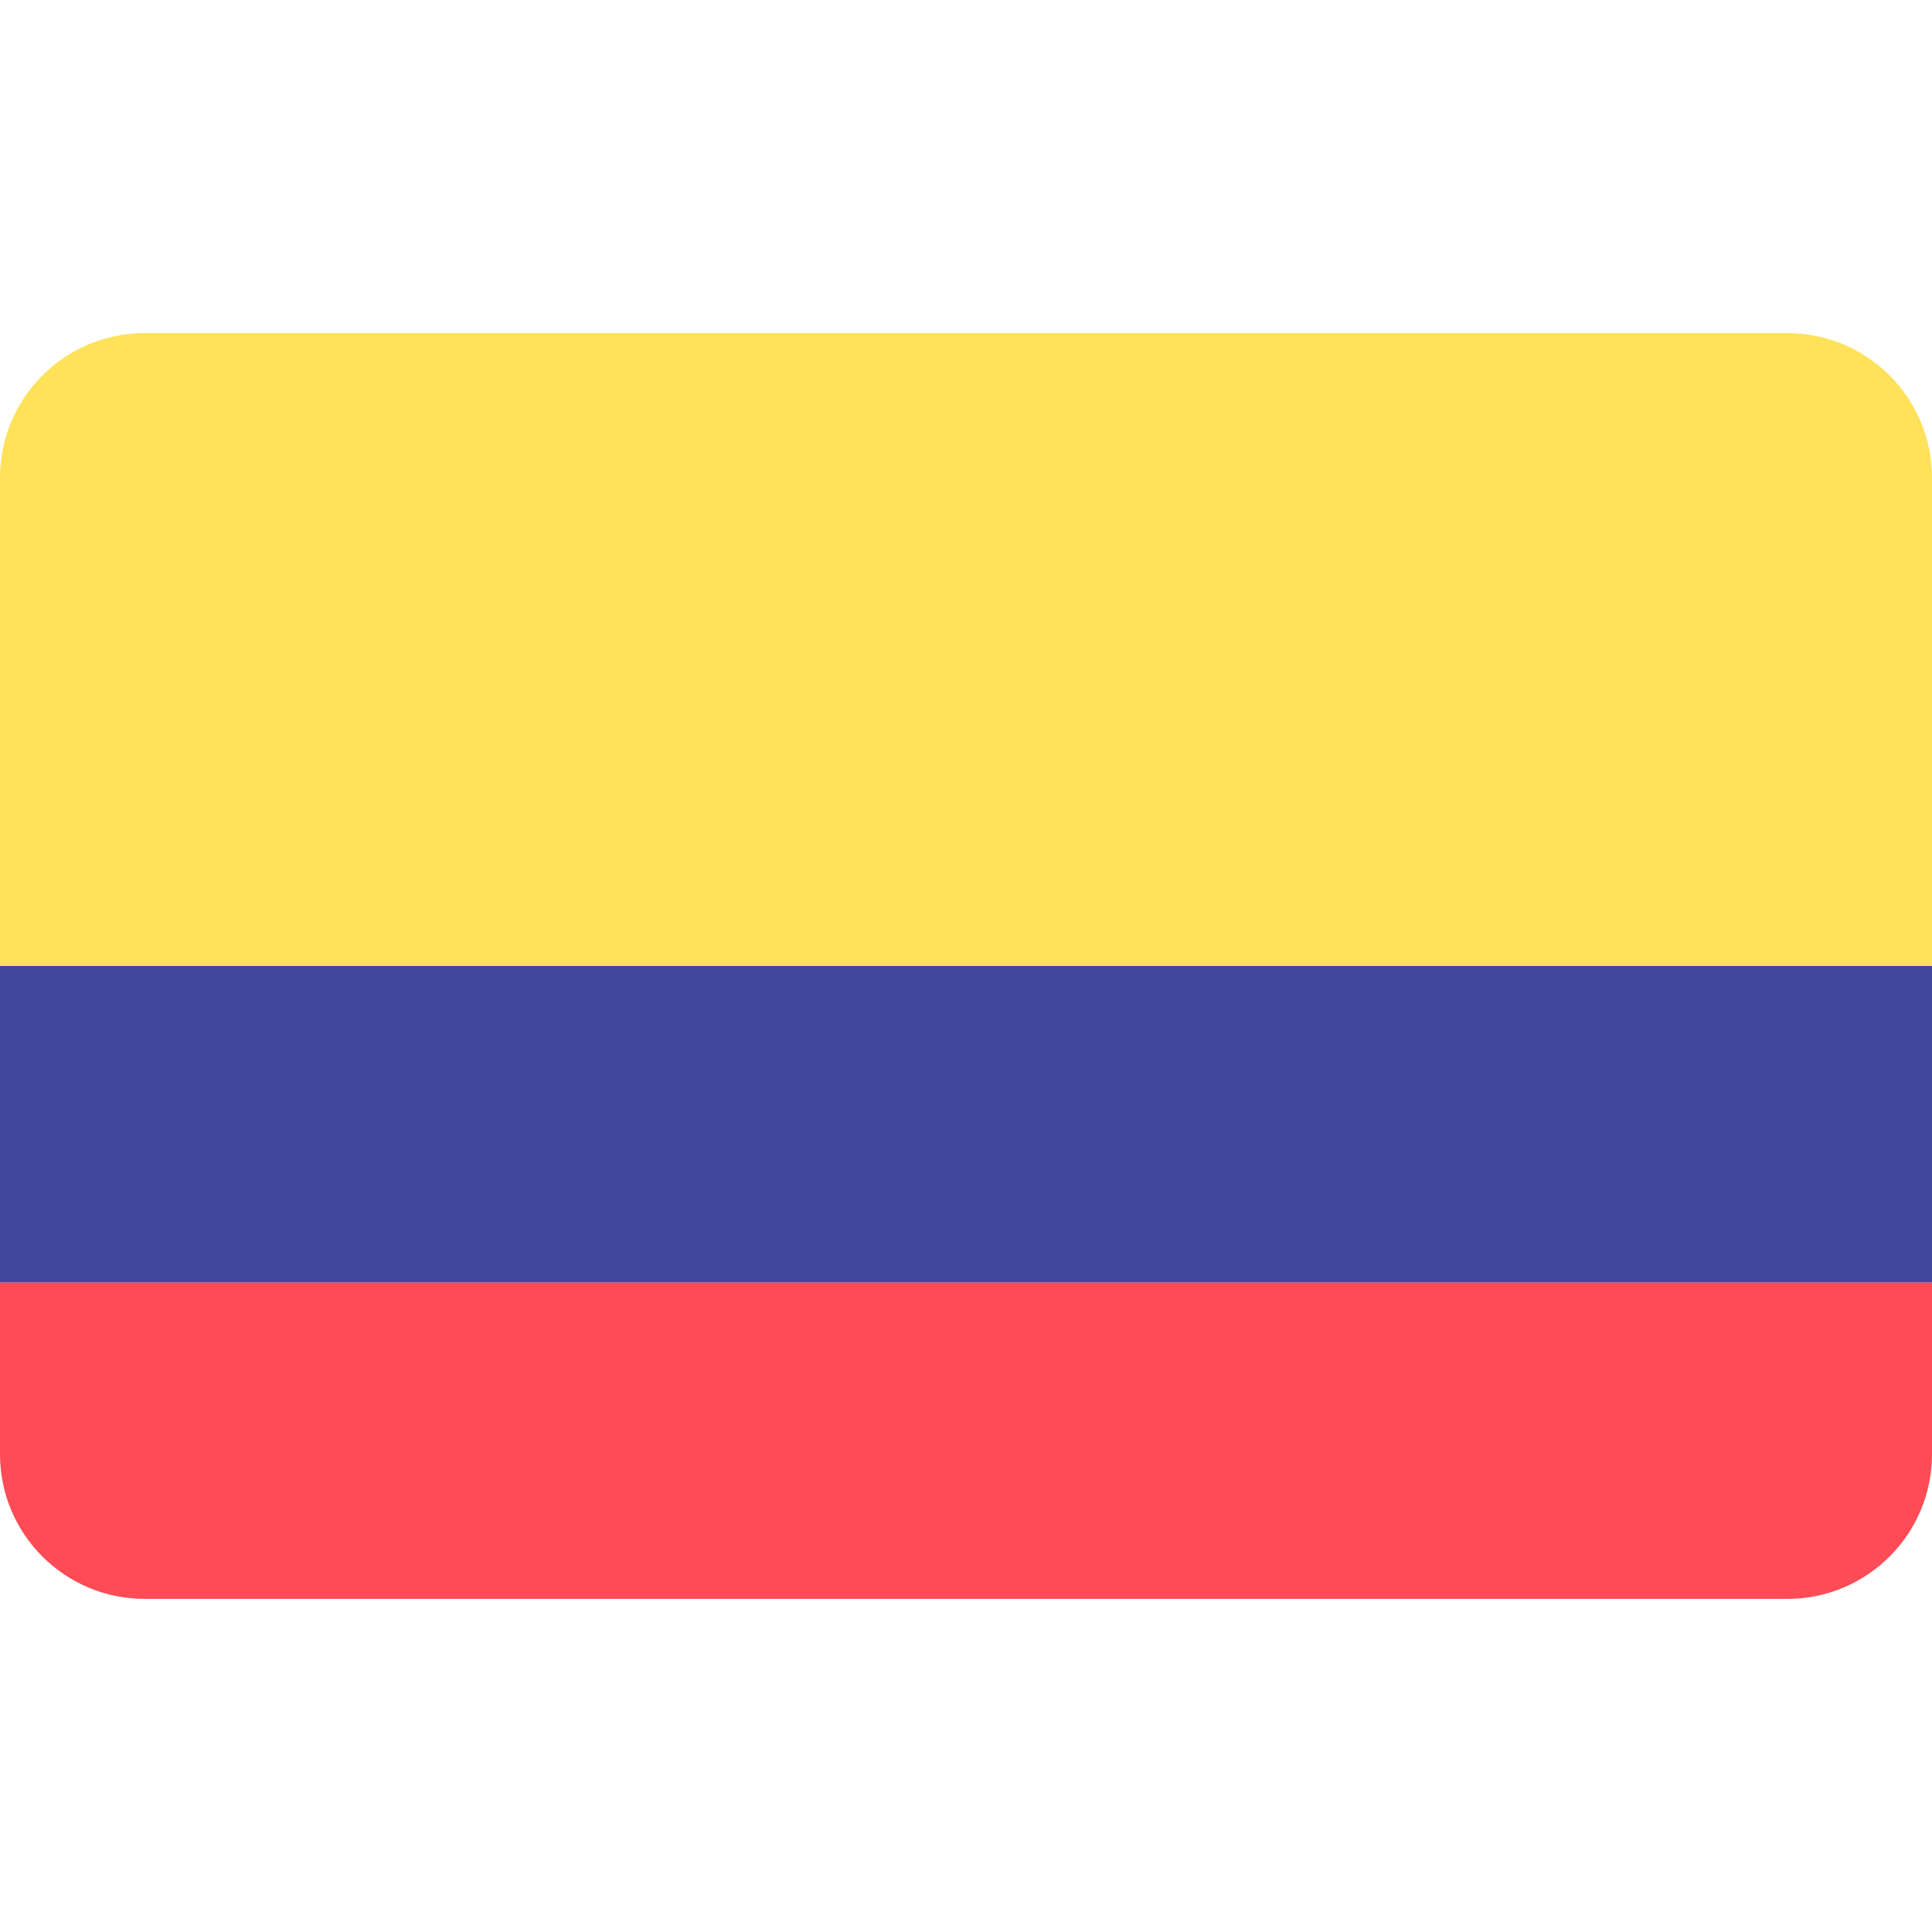 <svg xmlns="http://www.w3.org/2000/svg" xml:space="preserve" viewBox="0 0 512 512">
  <path fill="#ff4b55" d="M0 385.379c0 21.177 17.167 38.345 38.345 38.345h435.31c21.177 0 38.345-17.167 38.345-38.345v-45.517H0z"/>
  <path fill="#ffe15a" d="M473.655 88.276H38.345C17.167 88.276 0 105.443 0 126.621V256h512V126.621c0-21.178-17.167-38.345-38.345-38.345"/>
  <path fill="#41479b" d="M0 256h512v83.86H0z"/>
</svg>
